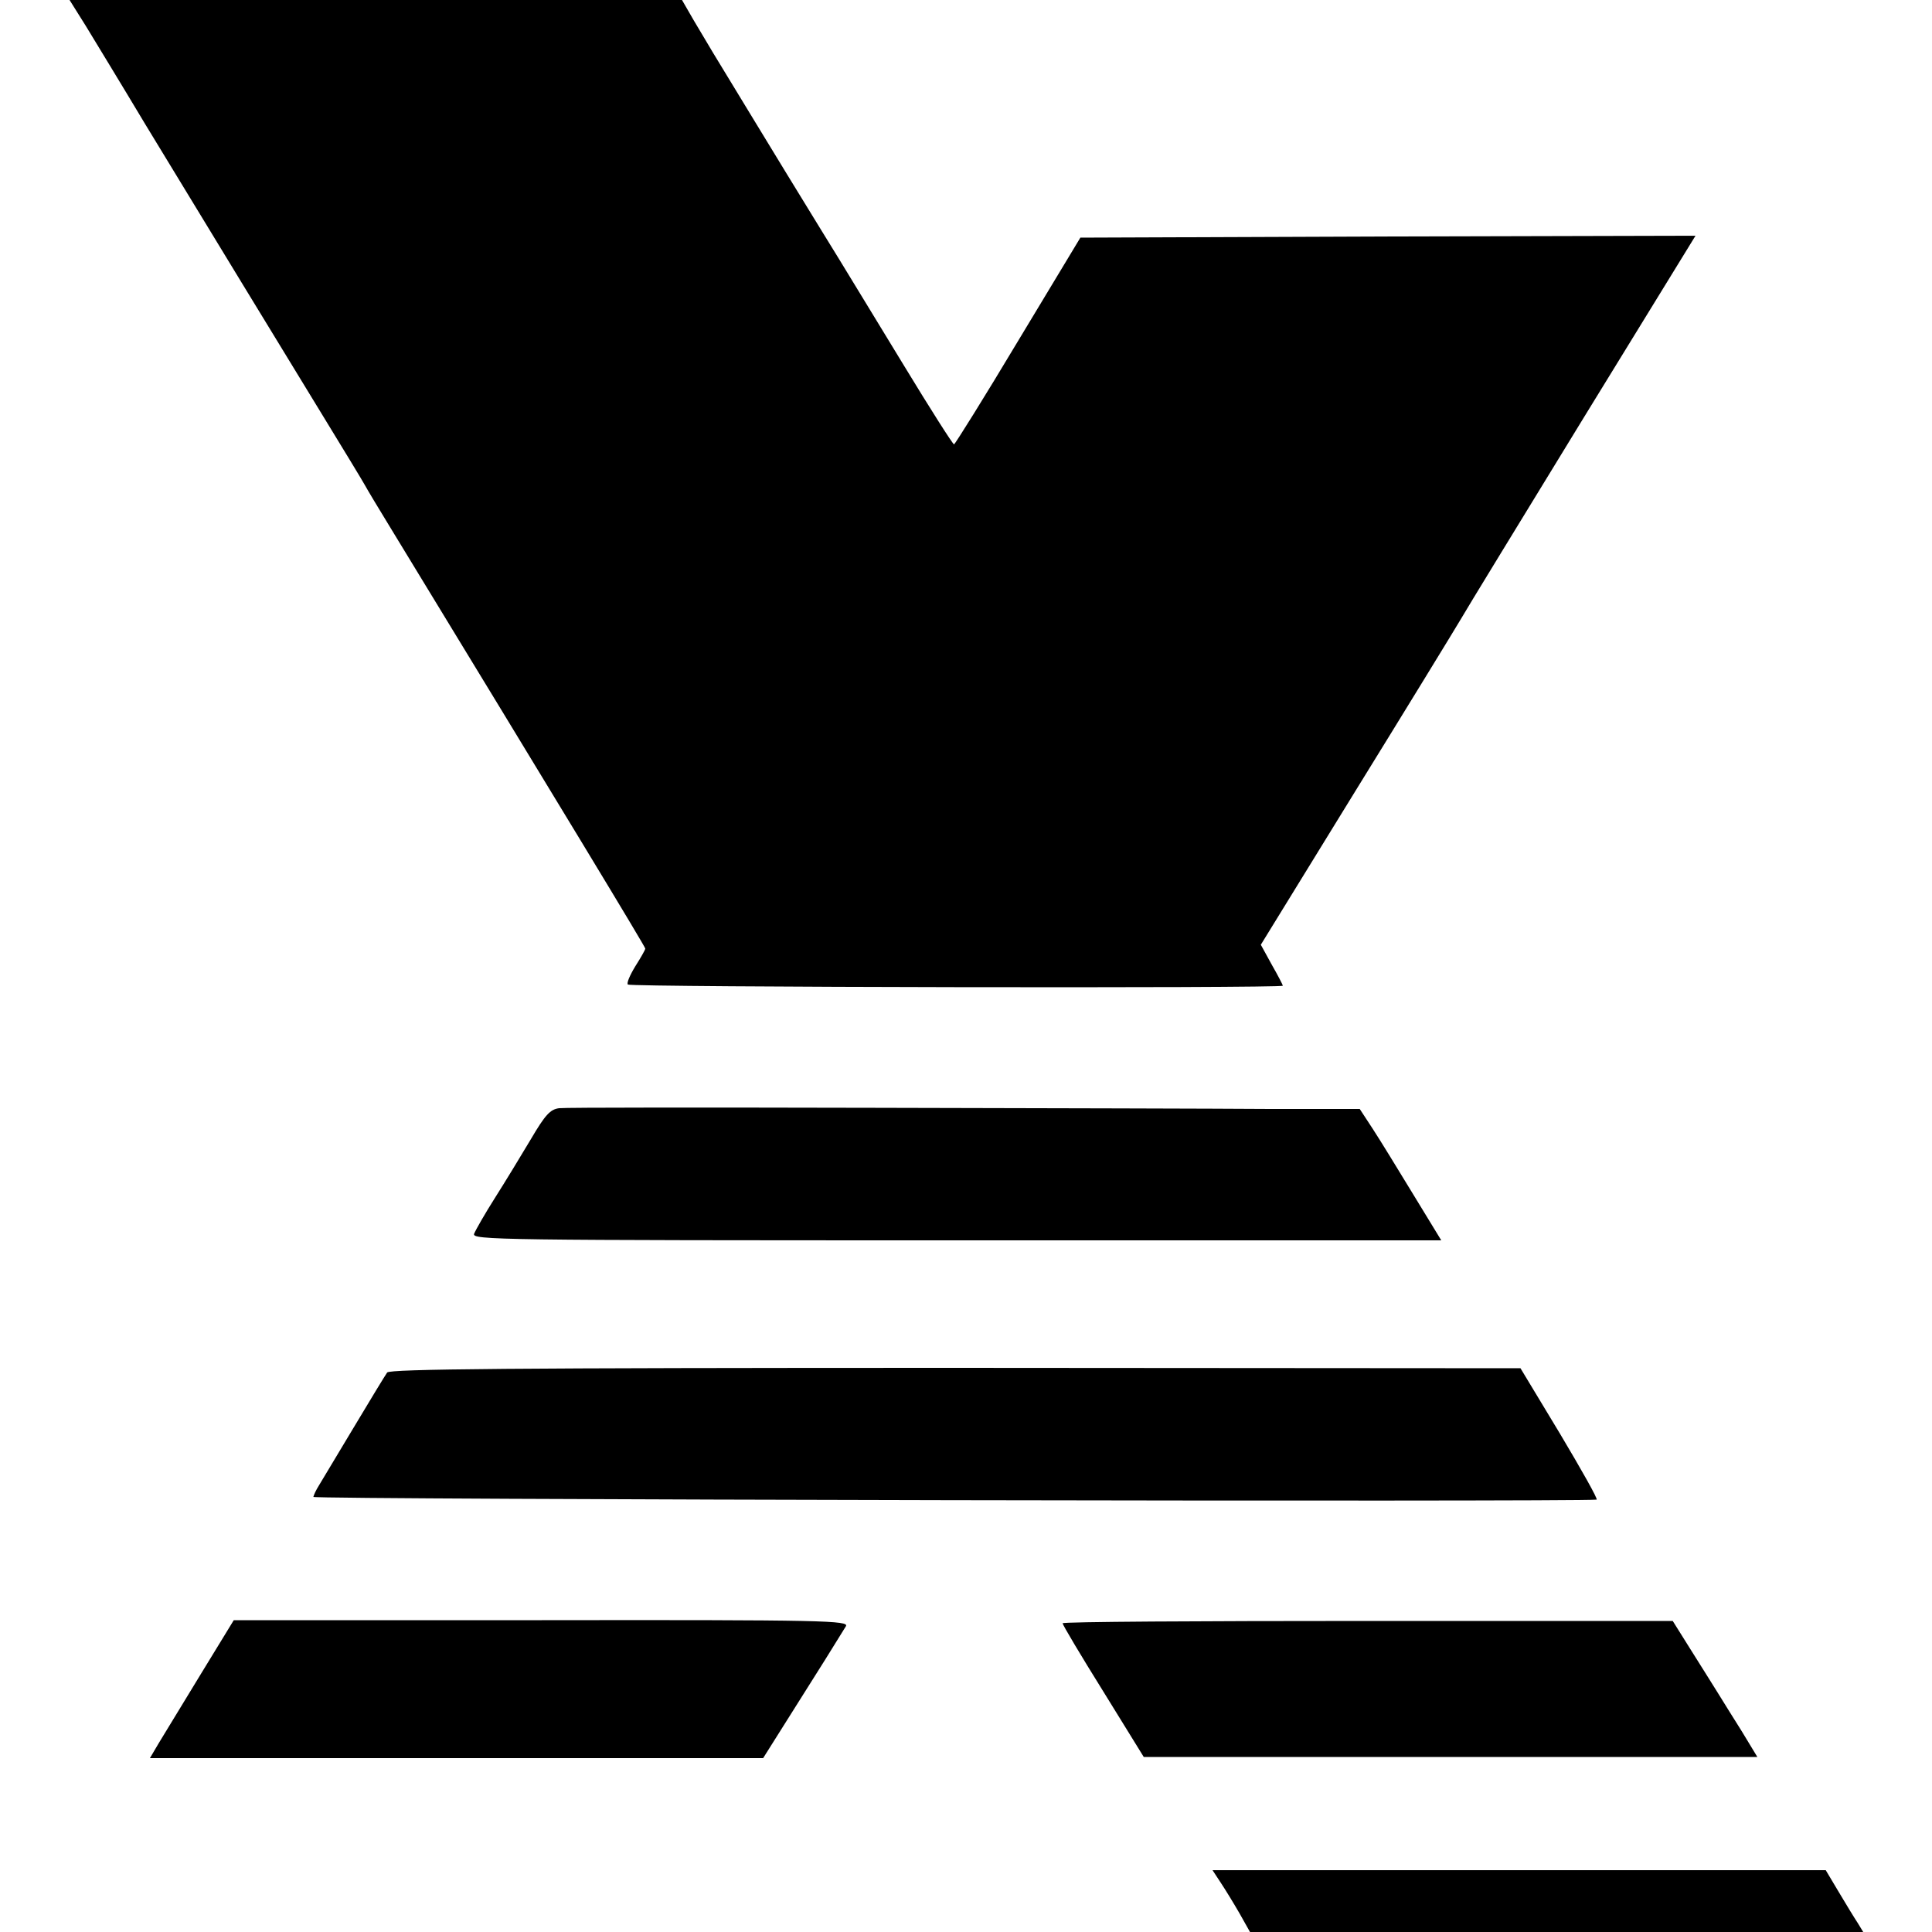 <?xml version="1.0" standalone="no"?>
<!DOCTYPE svg PUBLIC "-//W3C//DTD SVG 20010904//EN"
 "http://www.w3.org/TR/2001/REC-SVG-20010904/DTD/svg10.dtd">
<svg version="1.0" xmlns="http://www.w3.org/2000/svg"
 width="500pt" height="500pt" viewBox="0 0 500 500"
 preserveAspectRatio="xMidYMid meet">
<g transform="translate(0,500) scale(0.1,-0.1)"
fill="#000000" stroke="none">
<path d="M222 4933 c23 -38 92 -151 153 -253 163 -268 354 -582 463 -760 52
-85 100 -164 106 -175 6 -11 37 -63 69 -115 435 -714 657 -1080 657 -1085 0
-3 -12 -24 -26 -46 -14 -23 -23 -44 -19 -47 7 -7 1695 -10 1695 -3 0 2 -13 27
-29 55 l-28 51 243 395 c134 217 257 418 273 445 16 28 160 263 319 523 l290
472 -796 -2 -796 -3 -161 -267 c-88 -147 -163 -267 -166 -268 -3 0 -61 91
-129 203 -68 111 -164 270 -215 352 -51 83 -130 212 -176 288 -46 76 -93 153
-104 171 -11 18 -33 56 -50 84 l-30 52 -792 0 -793 0 42 -67z"/>
<path d="M1447 2132 c-23 -3 -36 -17 -73 -80 -25 -42 -67 -111 -93 -152 -26
-41 -50 -83 -54 -93 -6 -16 58 -17 1248 -17 l1255 0 -72 118 c-39 64 -86 141
-105 170 l-34 52 -232 0 c-128 1 -587 2 -1022 3 -434 1 -802 1 -818 -1z"/>
<path d="M1002 1448 c-5 -7 -44 -71 -87 -143 -43 -71 -83 -139 -90 -150 -7
-11 -13 -24 -14 -29 -1 -7 3267 -13 3321 -7 4 1 -39 77 -95 171 l-102 169
-1461 1 c-1158 0 -1464 -3 -1472 -12z"/>
<path d="M520 668 c-47 -77 -96 -158 -109 -179 l-23 -39 793 0 794 0 80 127
c71 112 100 159 134 214 10 15 -53 17 -787 16 l-797 0 -85 -139z"/>
<path d="M2750 799 c0 -4 47 -83 105 -176 l105 -170 794 0 794 0 -40 66 c-23
36 -51 82 -63 101 -12 19 -43 69 -69 110 l-47 75 -789 0 c-435 0 -790 -2 -790
-6z"/>
<path d="M3159 128 c12 -18 34 -54 49 -80 l27 -48 794 0 793 0 -14 23 c-8 12
-30 48 -49 80 l-34 57 -793 0 -794 0 21 -32z"/>
</g>
</svg>

